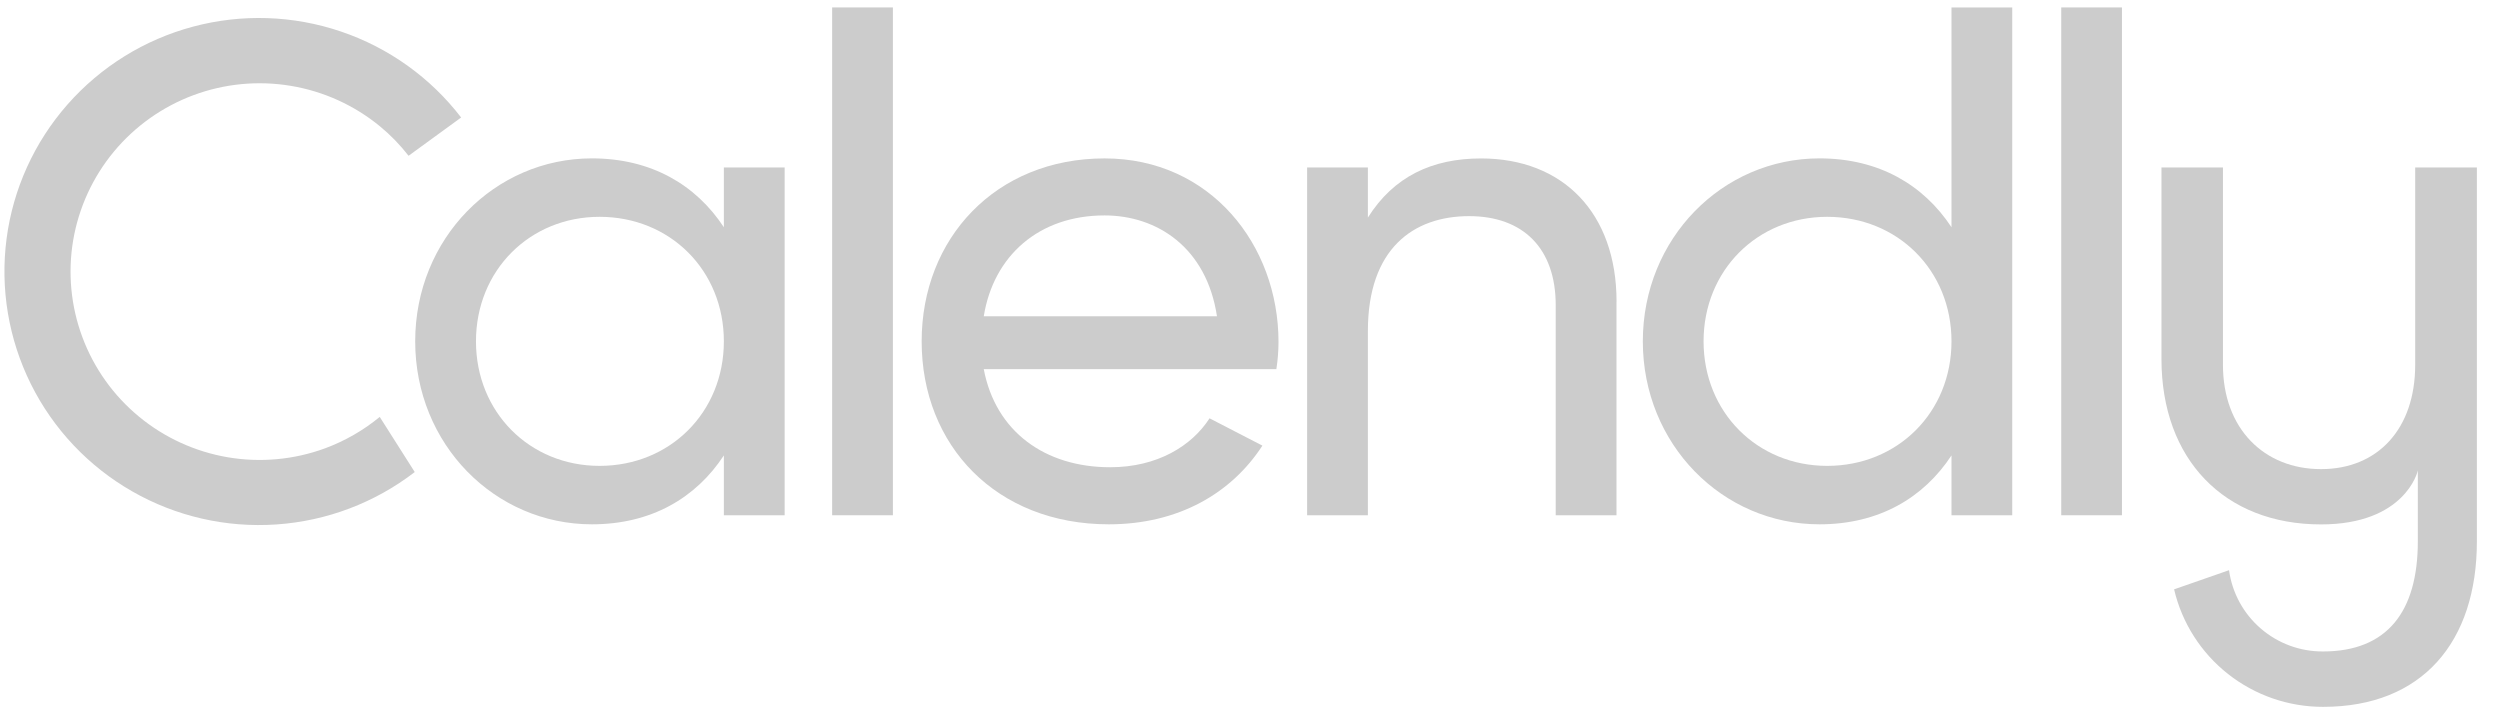 <svg width="77" height="22" viewBox="0 0 77 22" fill="none" xmlns="http://www.w3.org/2000/svg">
<path d="M34.02 6.635C35.633 6.635 37.161 7.618 37.483 9.742H30.3C30.6 7.878 31.999 6.635 34.02 6.635ZM37.254 12.884C36.705 13.736 35.644 14.391 34.193 14.391C32.192 14.391 30.665 13.299 30.3 11.37H39.312C39.355 11.094 39.377 10.815 39.378 10.535C39.378 7.536 37.273 4.879 34.022 4.879C30.667 4.879 28.387 7.342 28.387 10.514C28.387 13.725 30.689 16.149 34.151 16.149C36.302 16.149 37.936 15.185 38.882 13.725L37.254 12.884Z" fill="#CCCCCC"/>
<path d="M27.501 0.229H25.63V15.87H27.501V0.229Z" fill="#CCCCCC"/>
<path d="M49.788 9.293V15.87H47.916V9.399C47.916 7.643 46.906 6.657 45.249 6.657C43.529 6.657 42.131 7.664 42.131 10.192V15.87H40.259V5.158H42.131V6.701C42.927 5.437 44.109 4.88 45.617 4.88C48.133 4.88 49.79 6.551 49.79 9.294" fill="#CCCCCC"/>
<path d="M60.106 10.513C60.106 8.328 58.449 6.678 56.277 6.678C54.126 6.678 52.47 8.328 52.47 10.513C52.47 12.699 54.126 14.349 56.277 14.349C58.448 14.349 60.106 12.699 60.106 10.513ZM61.977 0.229V15.87H60.106V14.027C59.245 15.337 57.869 16.149 56.04 16.149C53.05 16.149 50.599 13.684 50.599 10.513C50.599 7.342 53.05 4.878 56.04 4.878C57.868 4.878 59.245 5.692 60.106 6.999V0.229H61.977Z" fill="#CCCCCC"/>
<path d="M65.356 0.229H63.486V15.87H65.356V0.229Z" fill="#CCCCCC"/>
<path d="M22.295 10.513C22.295 8.328 20.639 6.678 18.467 6.678C16.316 6.678 14.66 8.328 14.66 10.513C14.66 12.699 16.316 14.349 18.467 14.349C20.637 14.349 22.295 12.699 22.295 10.513ZM24.167 5.158V15.87H22.295V14.027C21.435 15.337 20.058 16.149 18.23 16.149C15.241 16.149 12.788 13.684 12.788 10.513C12.788 7.342 15.241 4.878 18.23 4.878C20.058 4.878 21.435 5.692 22.295 6.999V5.158H24.167Z" fill="#CCCCCC"/>
<path d="M10.013 13.808C9.055 14.16 8.021 14.255 7.015 14.084C6.008 13.912 5.065 13.48 4.279 12.831C3.493 12.182 2.892 11.338 2.537 10.384C2.182 9.431 2.084 8.401 2.254 7.399C2.425 6.396 2.857 5.455 3.507 4.671C4.157 3.887 5.003 3.287 5.959 2.931C6.916 2.575 7.949 2.476 8.956 2.644C9.963 2.811 10.909 3.24 11.697 3.886C12.026 4.156 12.323 4.462 12.584 4.798L14.203 3.619C13.259 2.39 11.971 1.469 10.502 0.971C9.032 0.472 7.447 0.42 5.948 0.82C4.448 1.22 3.102 2.055 2.079 3.218C1.056 4.381 0.403 5.82 0.202 7.354C0.002 8.887 0.263 10.445 0.952 11.831C1.641 13.216 2.728 14.367 4.075 15.136C5.421 15.906 6.967 16.26 8.515 16.153C10.064 16.047 11.546 15.485 12.774 14.539L11.696 12.841C11.193 13.255 10.624 13.581 10.013 13.808Z" fill="#CCCCCC"/>
<path d="M74.388 5.158V11.238C74.388 13.204 73.24 14.449 71.488 14.449C69.736 14.449 68.467 13.204 68.467 11.238V5.158H66.573V11.056C66.573 14.146 68.507 16.152 71.488 16.152C74.067 16.152 74.469 14.527 74.469 14.487V16.674C74.469 18.841 73.523 20.065 71.549 20.065C70.843 20.069 70.161 19.817 69.629 19.356C69.096 18.896 68.75 18.258 68.654 17.562L66.962 18.152C67.204 19.183 67.789 20.102 68.623 20.759C69.457 21.416 70.489 21.773 71.552 21.771C74.613 21.771 76.288 19.764 76.288 16.674V5.158H74.388Z" fill="#CCCCCC"/>
</svg>
